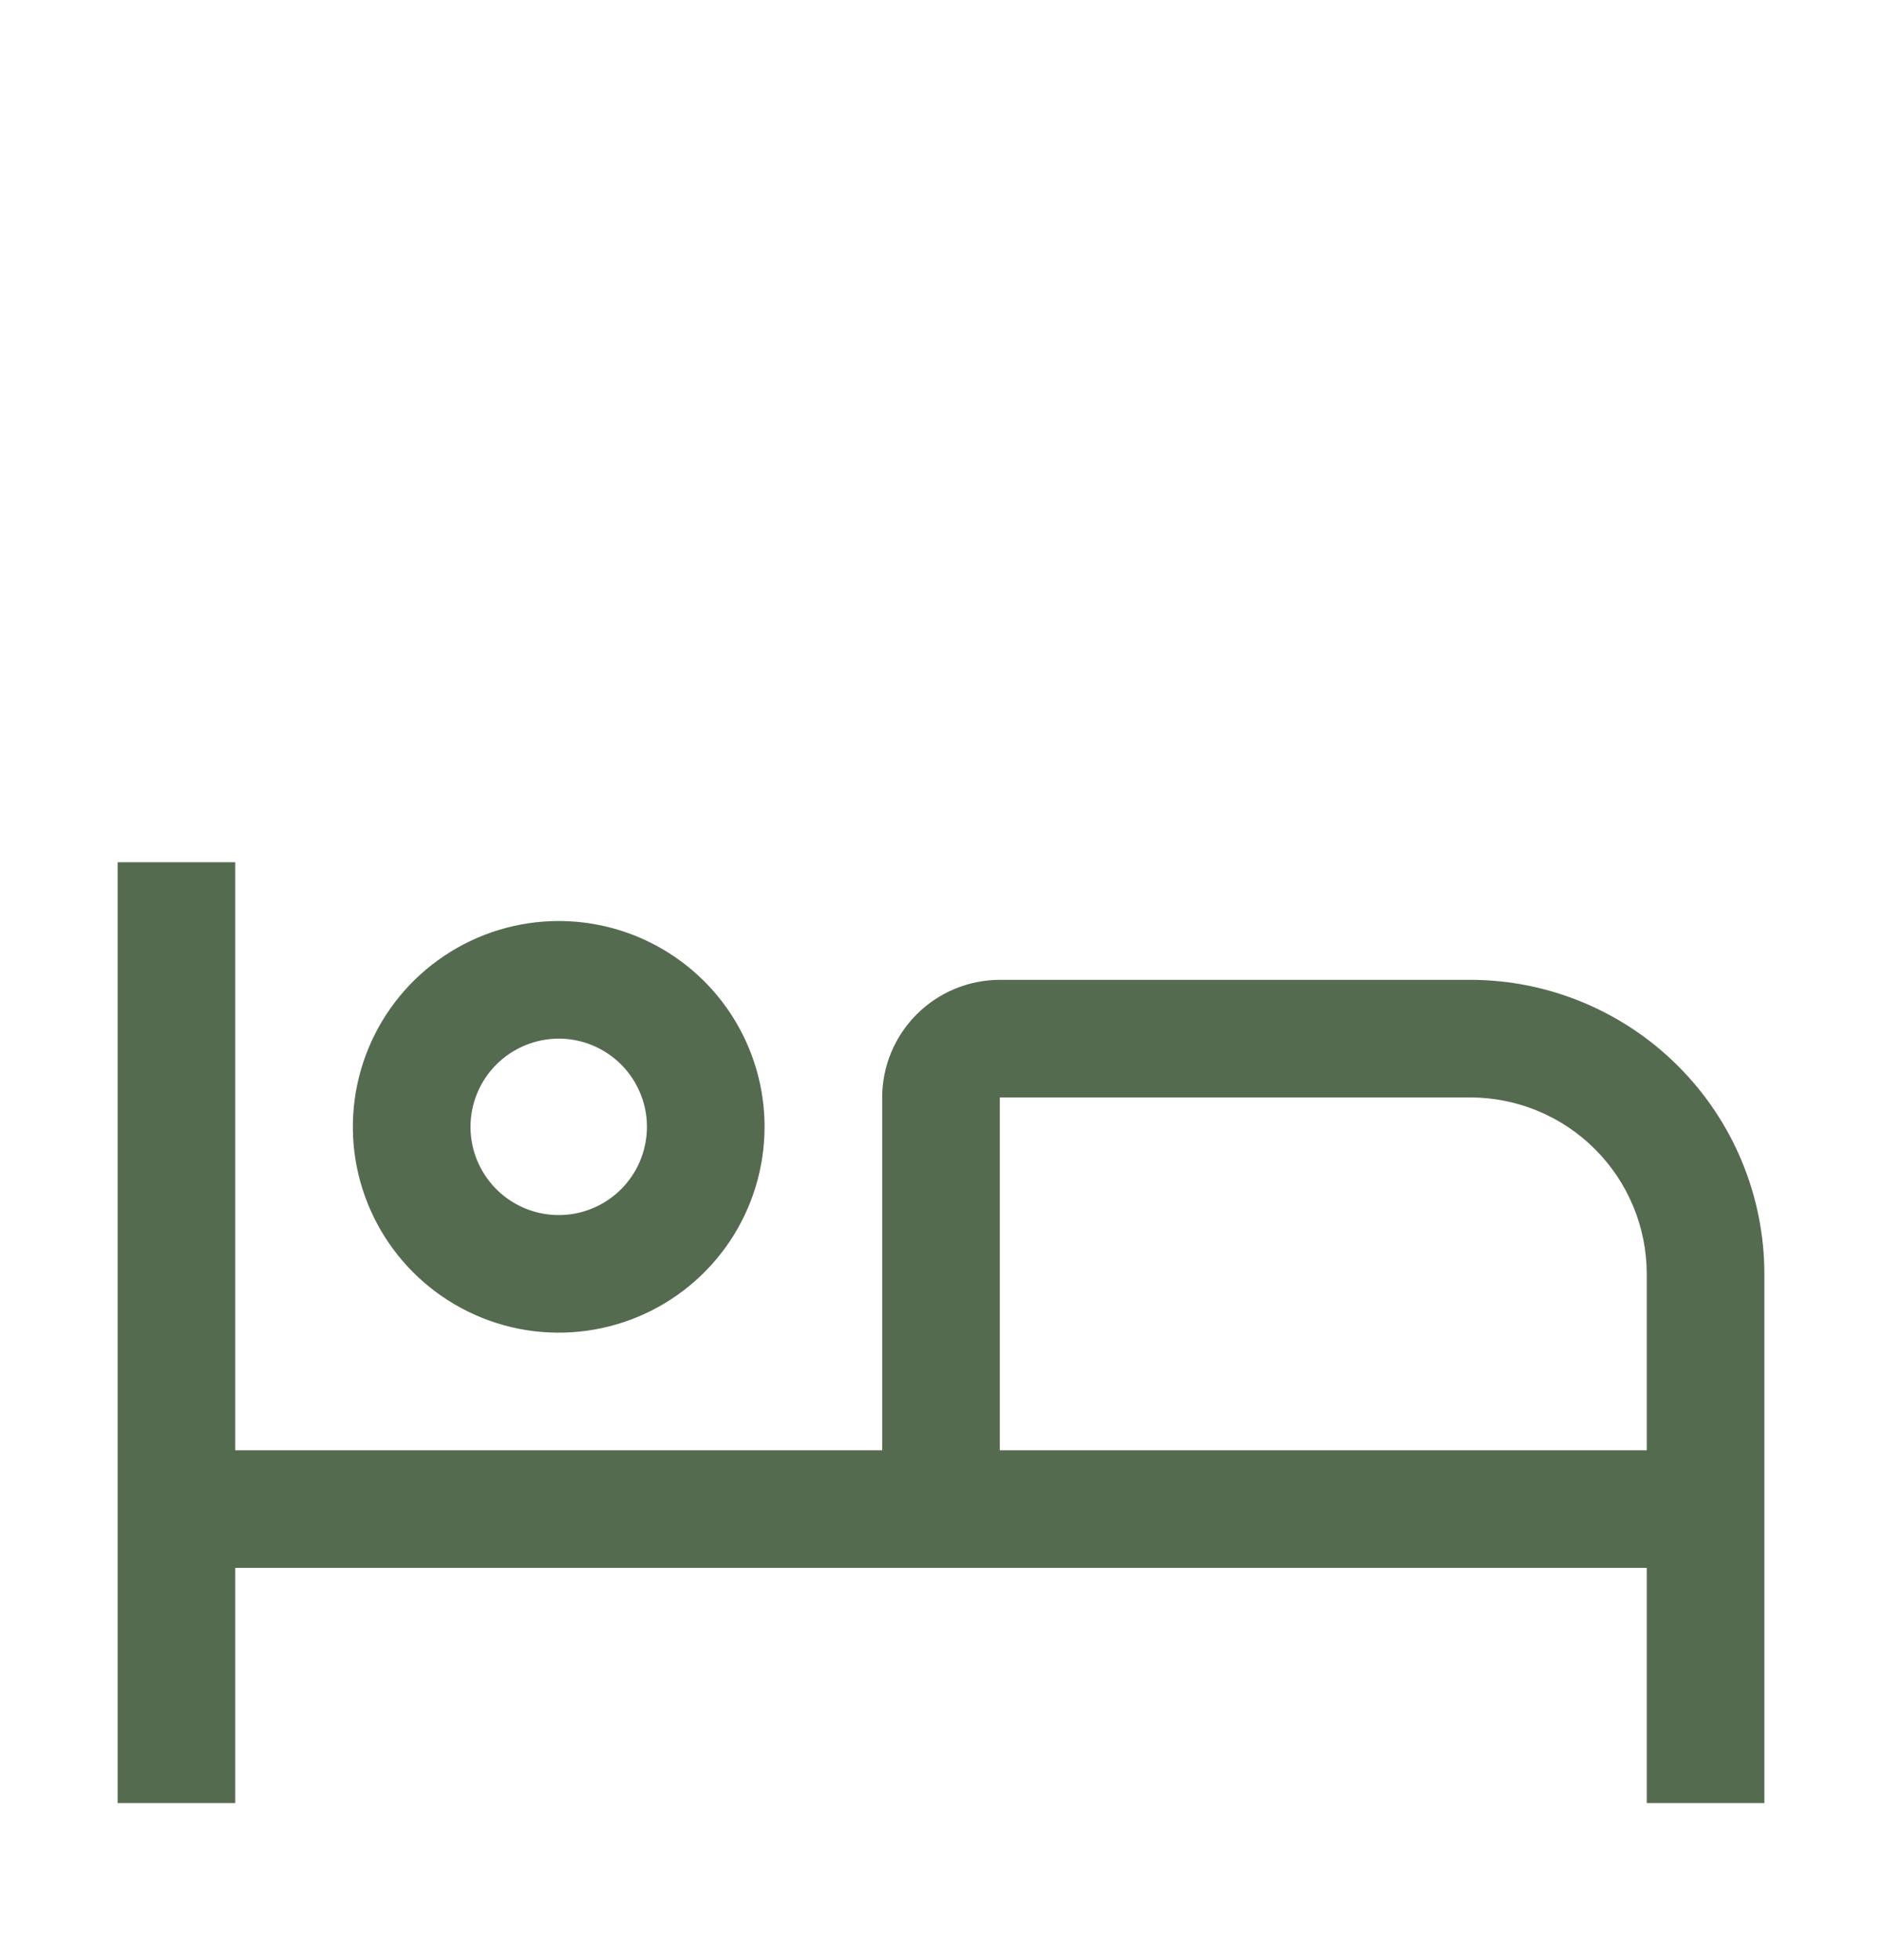 <svg width="24" height="25" viewBox="0 0 24 25" fill="none" xmlns="http://www.w3.org/2000/svg">
<path d="M18.75 12.497H12.75C12.352 12.498 11.971 12.656 11.69 12.937C11.409 13.218 11.25 13.599 11.25 13.997V18.497H3V10.997H1.5V22.997H3V19.997H21V22.997H22.5V16.247C22.499 15.253 22.103 14.3 21.4 13.597C20.697 12.894 19.744 12.498 18.75 12.497ZM21 18.497H12.75V13.997H18.75C19.347 13.998 19.919 14.235 20.34 14.657C20.762 15.079 20.999 15.65 21 16.247V18.497Z" fill="#556B50"/>
<path d="M7.125 13.247C7.348 13.247 7.565 13.313 7.75 13.437C7.935 13.56 8.079 13.736 8.164 13.942C8.25 14.147 8.272 14.373 8.228 14.591C8.185 14.81 8.078 15.01 7.92 15.168C7.763 15.325 7.563 15.432 7.344 15.476C7.126 15.519 6.9 15.497 6.694 15.411C6.489 15.326 6.313 15.182 6.19 14.997C6.066 14.812 6 14.595 6 14.372C6 14.074 6.119 13.788 6.33 13.577C6.541 13.366 6.827 13.248 7.125 13.247ZM7.125 11.747C6.606 11.747 6.098 11.901 5.667 12.19C5.235 12.478 4.899 12.888 4.7 13.367C4.501 13.847 4.449 14.375 4.55 14.884C4.652 15.393 4.902 15.861 5.269 16.228C5.636 16.595 6.104 16.845 6.613 16.947C7.122 17.048 7.65 16.996 8.13 16.797C8.609 16.599 9.019 16.262 9.308 15.83C9.596 15.399 9.75 14.891 9.75 14.372C9.75 13.676 9.473 13.008 8.981 12.516C8.489 12.024 7.821 11.747 7.125 11.747Z" fill="#556B50"/>
</svg>
